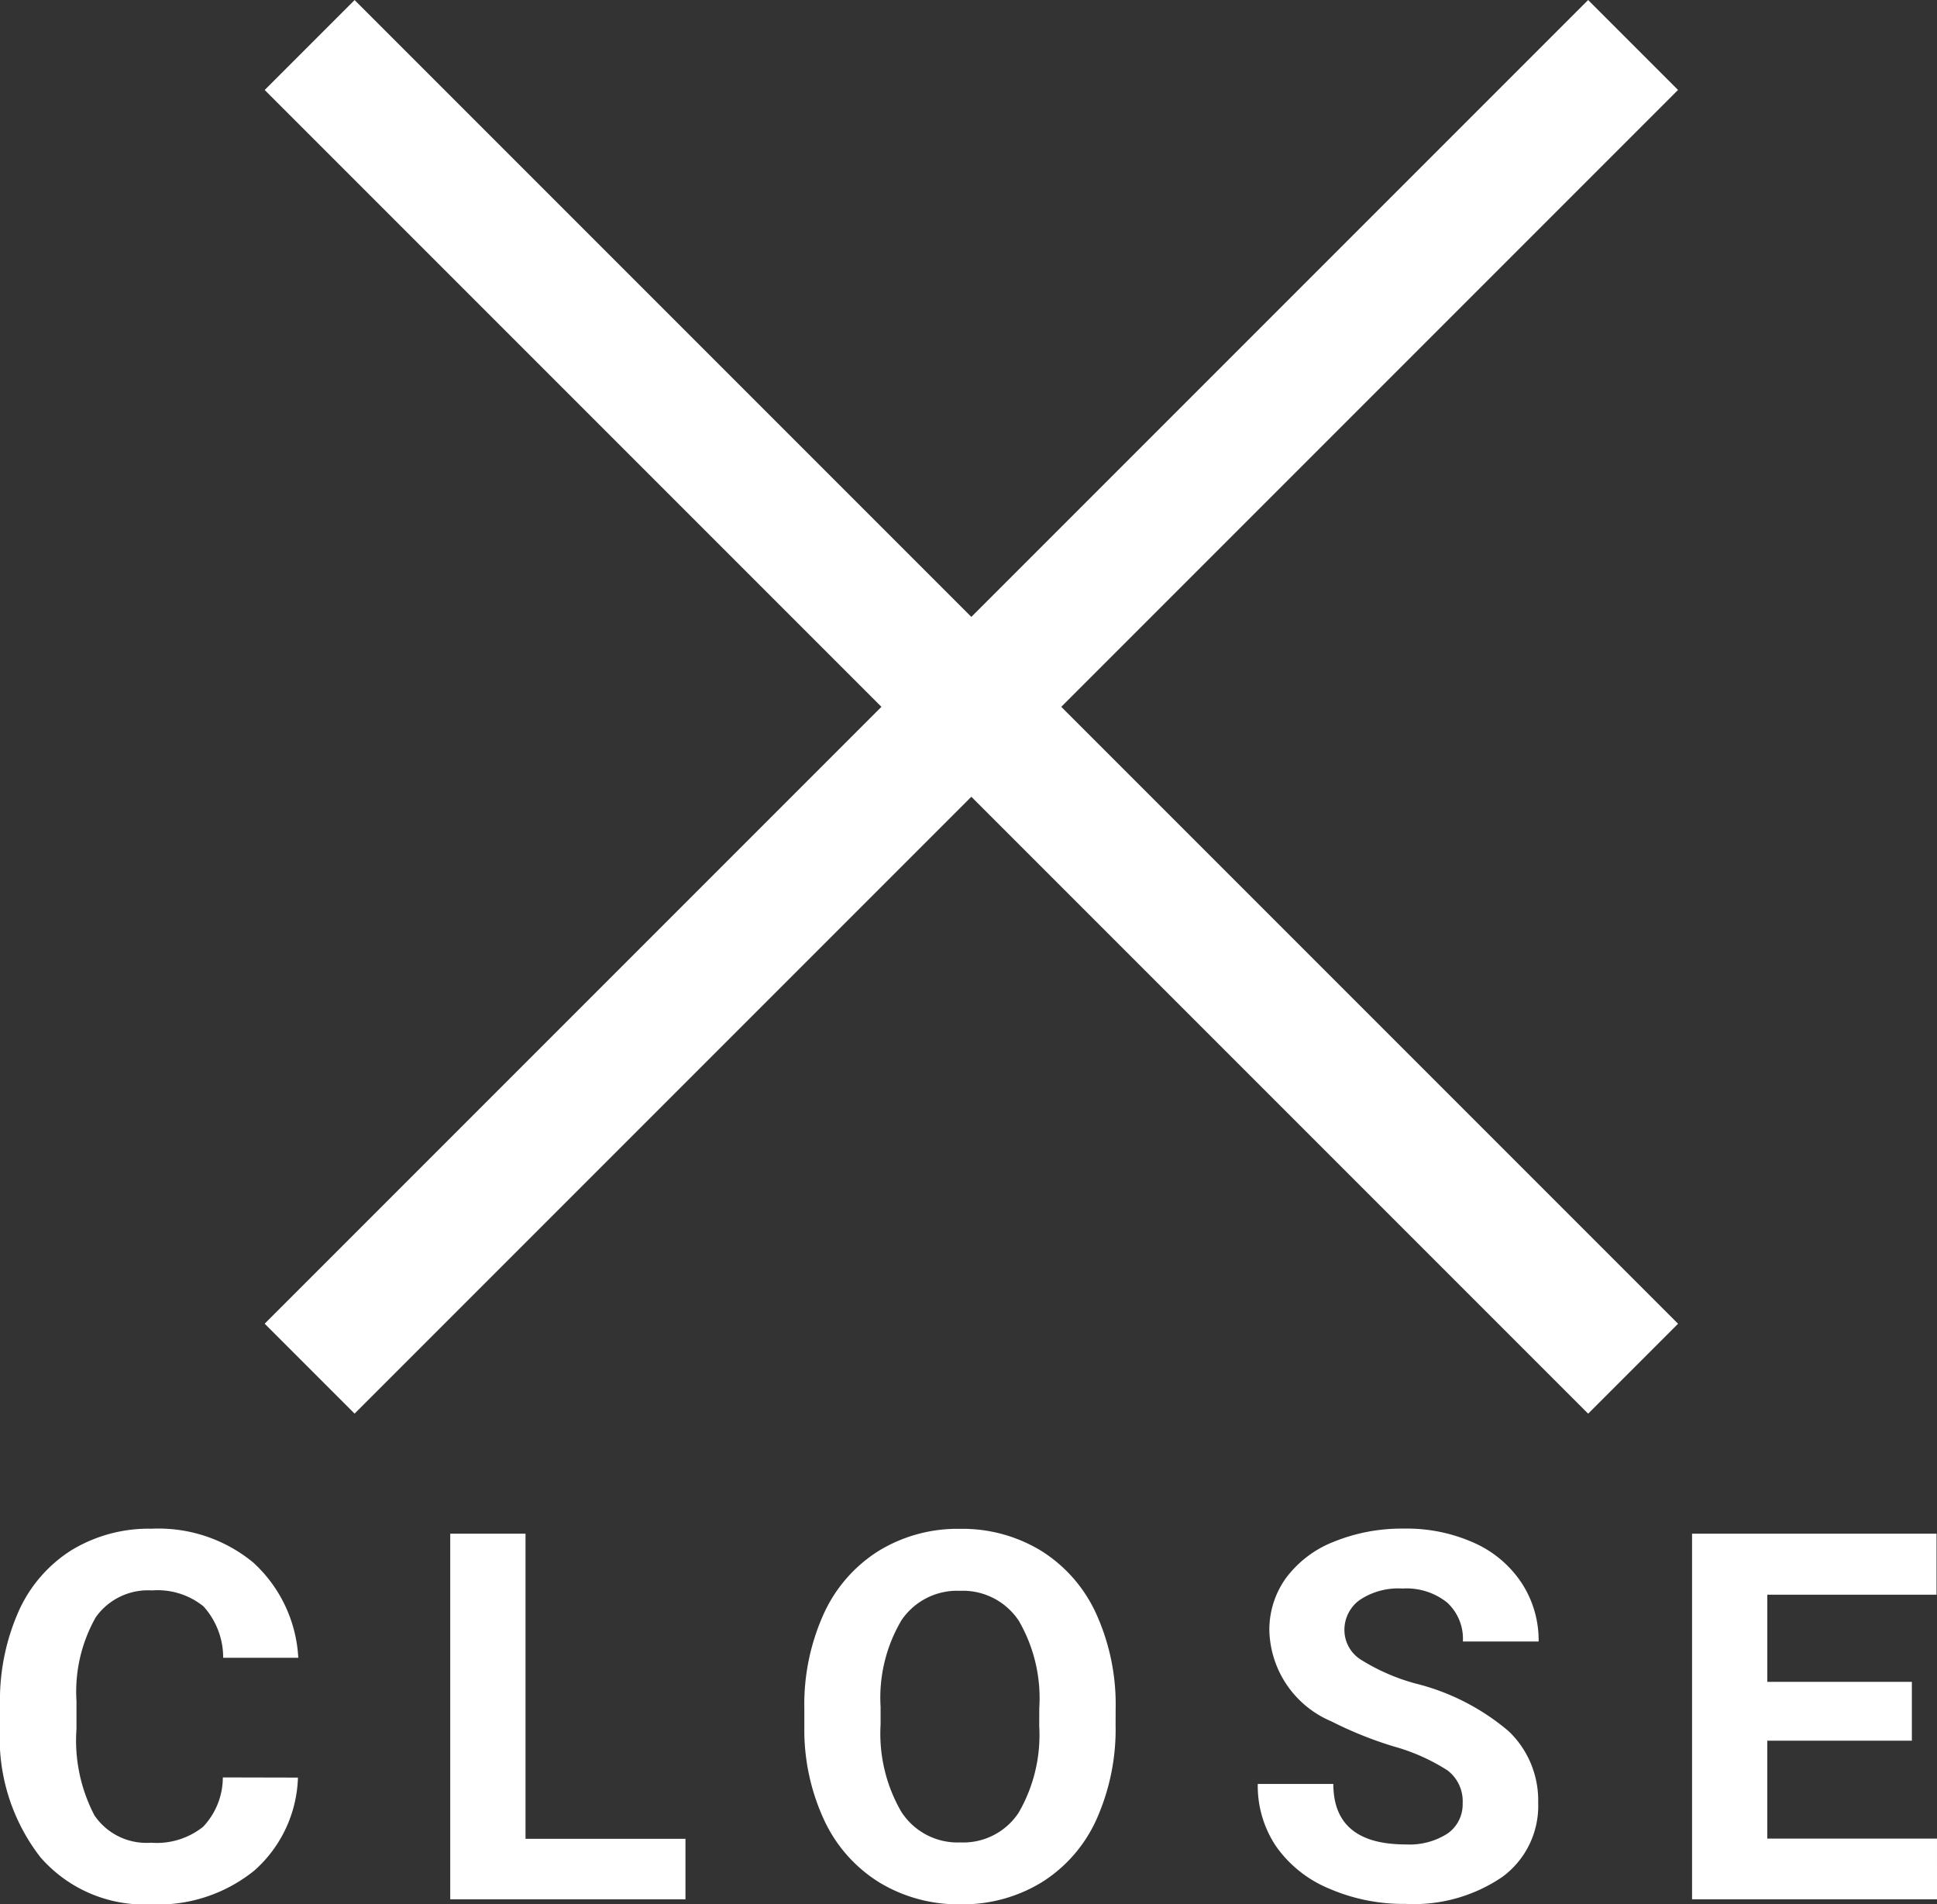 <svg xmlns="http://www.w3.org/2000/svg" width="33.91" height="33.333"><rect width="100%" height="100%" fill="#333333" stroke="none"/><defs><style>.cls-1{fill:#fff}</style></defs><g id="close_icon" data-name="close icon" transform="translate(-309.378 -126.913)"><g id="Component_93_13" data-name="Component 93 – 13" transform="translate(309.378 126.913)"><g id="hamburger" transform="translate(-.378 5.241)"><g id="Group_1375" data-name="Group 1375" transform="translate(1)"><path id="Rectangle_172" data-name="Rectangle 172" class="cls-1" transform="rotate(-45 23.647 4.122)" d="M0 0h32.766v2.226H0z"/><path id="Rectangle_173" data-name="Rectangle 173" class="cls-1" transform="rotate(45 9.118 4.123)" d="M0 0h32.766v2.226H0z"/></g><path id="Path_6130" data-name="Path 6130" class="cls-1" d="M5.594-2.131a2.264 2.264 0 0 1-.762 1.626 2.678 2.678 0 0 1-1.813.593A2.408 2.408 0 0 1 1.083-.74a3.4 3.4 0 0 1-.705-2.275v-.391A3.836 3.836 0 0 1 .7-5.032a2.437 2.437 0 0 1 .929-1.079 2.6 2.6 0 0 1 1.4-.376 2.609 2.609 0 0 1 1.784.593A2.433 2.433 0 0 1 5.6-4.228H4.285a1.336 1.336 0 0 0-.345-.9 1.277 1.277 0 0 0-.9-.279 1.12 1.12 0 0 0-.987.472 2.648 2.648 0 0 0-.336 1.466v.483a2.834 2.834 0 0 0 .314 1.516 1.1 1.1 0 0 0 .991.479 1.3 1.3 0 0 0 .912-.279 1.26 1.26 0 0 0 .345-.864zm3.984 1.072h2.8V0H8.26v-6.4h1.318zm10.33-2a3.863 3.863 0 0 1-.334 1.659 2.515 2.515 0 0 1-.956 1.1 2.644 2.644 0 0 1-1.426.387 2.662 2.662 0 0 1-1.419-.382 2.54 2.54 0 0 1-.967-1.092 3.752 3.752 0 0 1-.347-1.633v-.316A3.842 3.842 0 0 1 14.8-5a2.536 2.536 0 0 1 .962-1.1 2.647 2.647 0 0 1 1.422-.385 2.647 2.647 0 0 1 1.422.385 2.536 2.536 0 0 1 .962 1.1 3.831 3.831 0 0 1 .341 1.659zm-1.336-.29a2.693 2.693 0 0 0-.36-1.529 1.174 1.174 0 0 0-1.029-.522 1.175 1.175 0 0 0-1.024.516 2.662 2.662 0 0 0-.365 1.514v.312a2.726 2.726 0 0 0 .36 1.521 1.171 1.171 0 0 0 1.037.541 1.161 1.161 0 0 0 1.02-.521 2.71 2.71 0 0 0 .36-1.518zm7.412 1.666a.677.677 0 0 0-.264-.573 3.458 3.458 0 0 0-.949-.422 6.729 6.729 0 0 1-1.085-.437A1.773 1.773 0 0 1 22.6-4.7a1.545 1.545 0 0 1 .292-.925 1.906 1.906 0 0 1 .839-.635 3.159 3.159 0 0 1 1.228-.229 2.876 2.876 0 0 1 1.222.248 1.945 1.945 0 0 1 .833.7 1.834 1.834 0 0 1 .3 1.028h-1.326a.863.863 0 0 0-.277-.683 1.138 1.138 0 0 0-.778-.244 1.216 1.216 0 0 0-.751.2.645.645 0 0 0-.268.538.617.617 0 0 0 .314.523 3.55 3.55 0 0 0 .925.4 4 4 0 0 1 1.639.839 1.672 1.672 0 0 1 .514 1.248 1.54 1.54 0 0 1-.628 1.3 2.751 2.751 0 0 1-1.692.472 3.267 3.267 0 0 1-1.345-.27 2.128 2.128 0 0 1-.925-.74 1.9 1.9 0 0 1-.319-1.09h1.323q0 1.059 1.266 1.059a1.231 1.231 0 0 0 .734-.191.622.622 0 0 0 .264-.527zm7.864-1.094h-2.531v1.714h2.971V0H30v-6.4h4.28v1.068h-2.963v1.525h2.531z" transform="translate(0 28.004)"/></g></g></g></svg>
